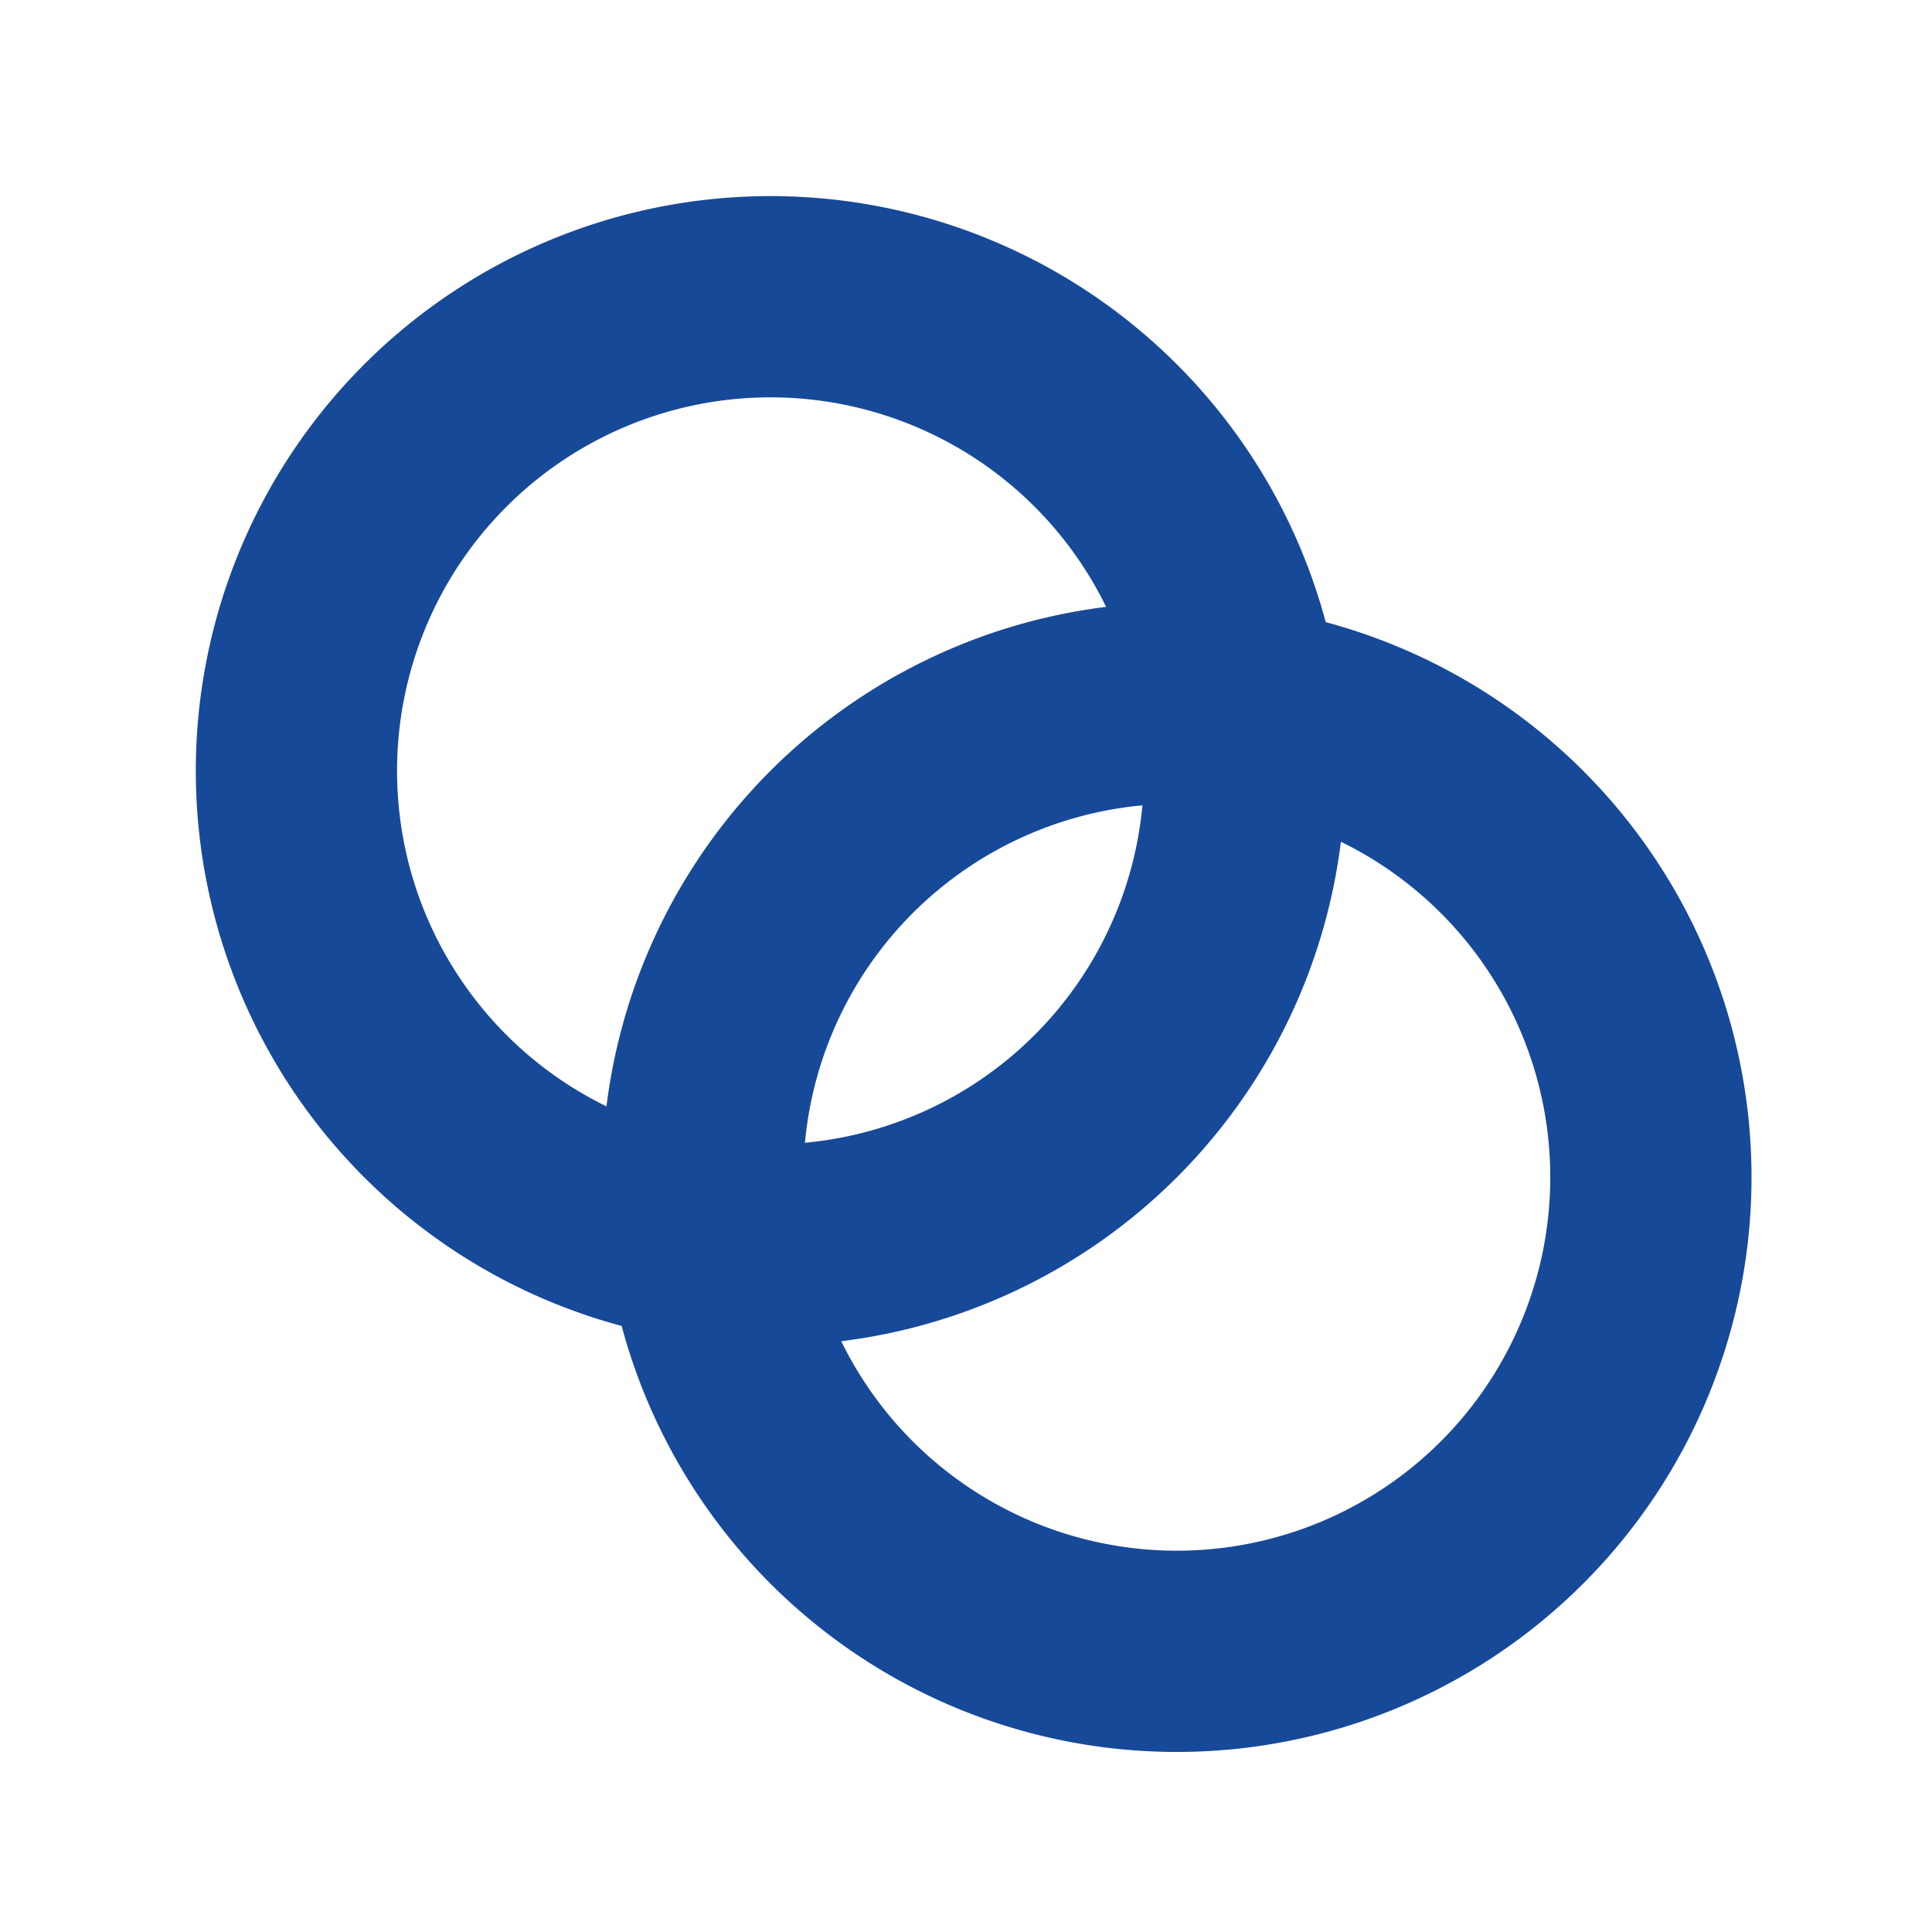 <svg width="36" height="36" fill="none" xmlns="http://www.w3.org/2000/svg"><path d="M14.358 23.198a8.834 8.834 0 100-17.669 8.834 8.834 0 000 17.669z" stroke="#174999" stroke-width="3.75" stroke-linecap="round" stroke-linejoin="round"/><path d="M21.928 30.77a8.834 8.834 0 100-17.668 8.834 8.834 0 000 17.668z" stroke="#174999" stroke-width="3.75" stroke-linecap="round" stroke-linejoin="round"/></svg>